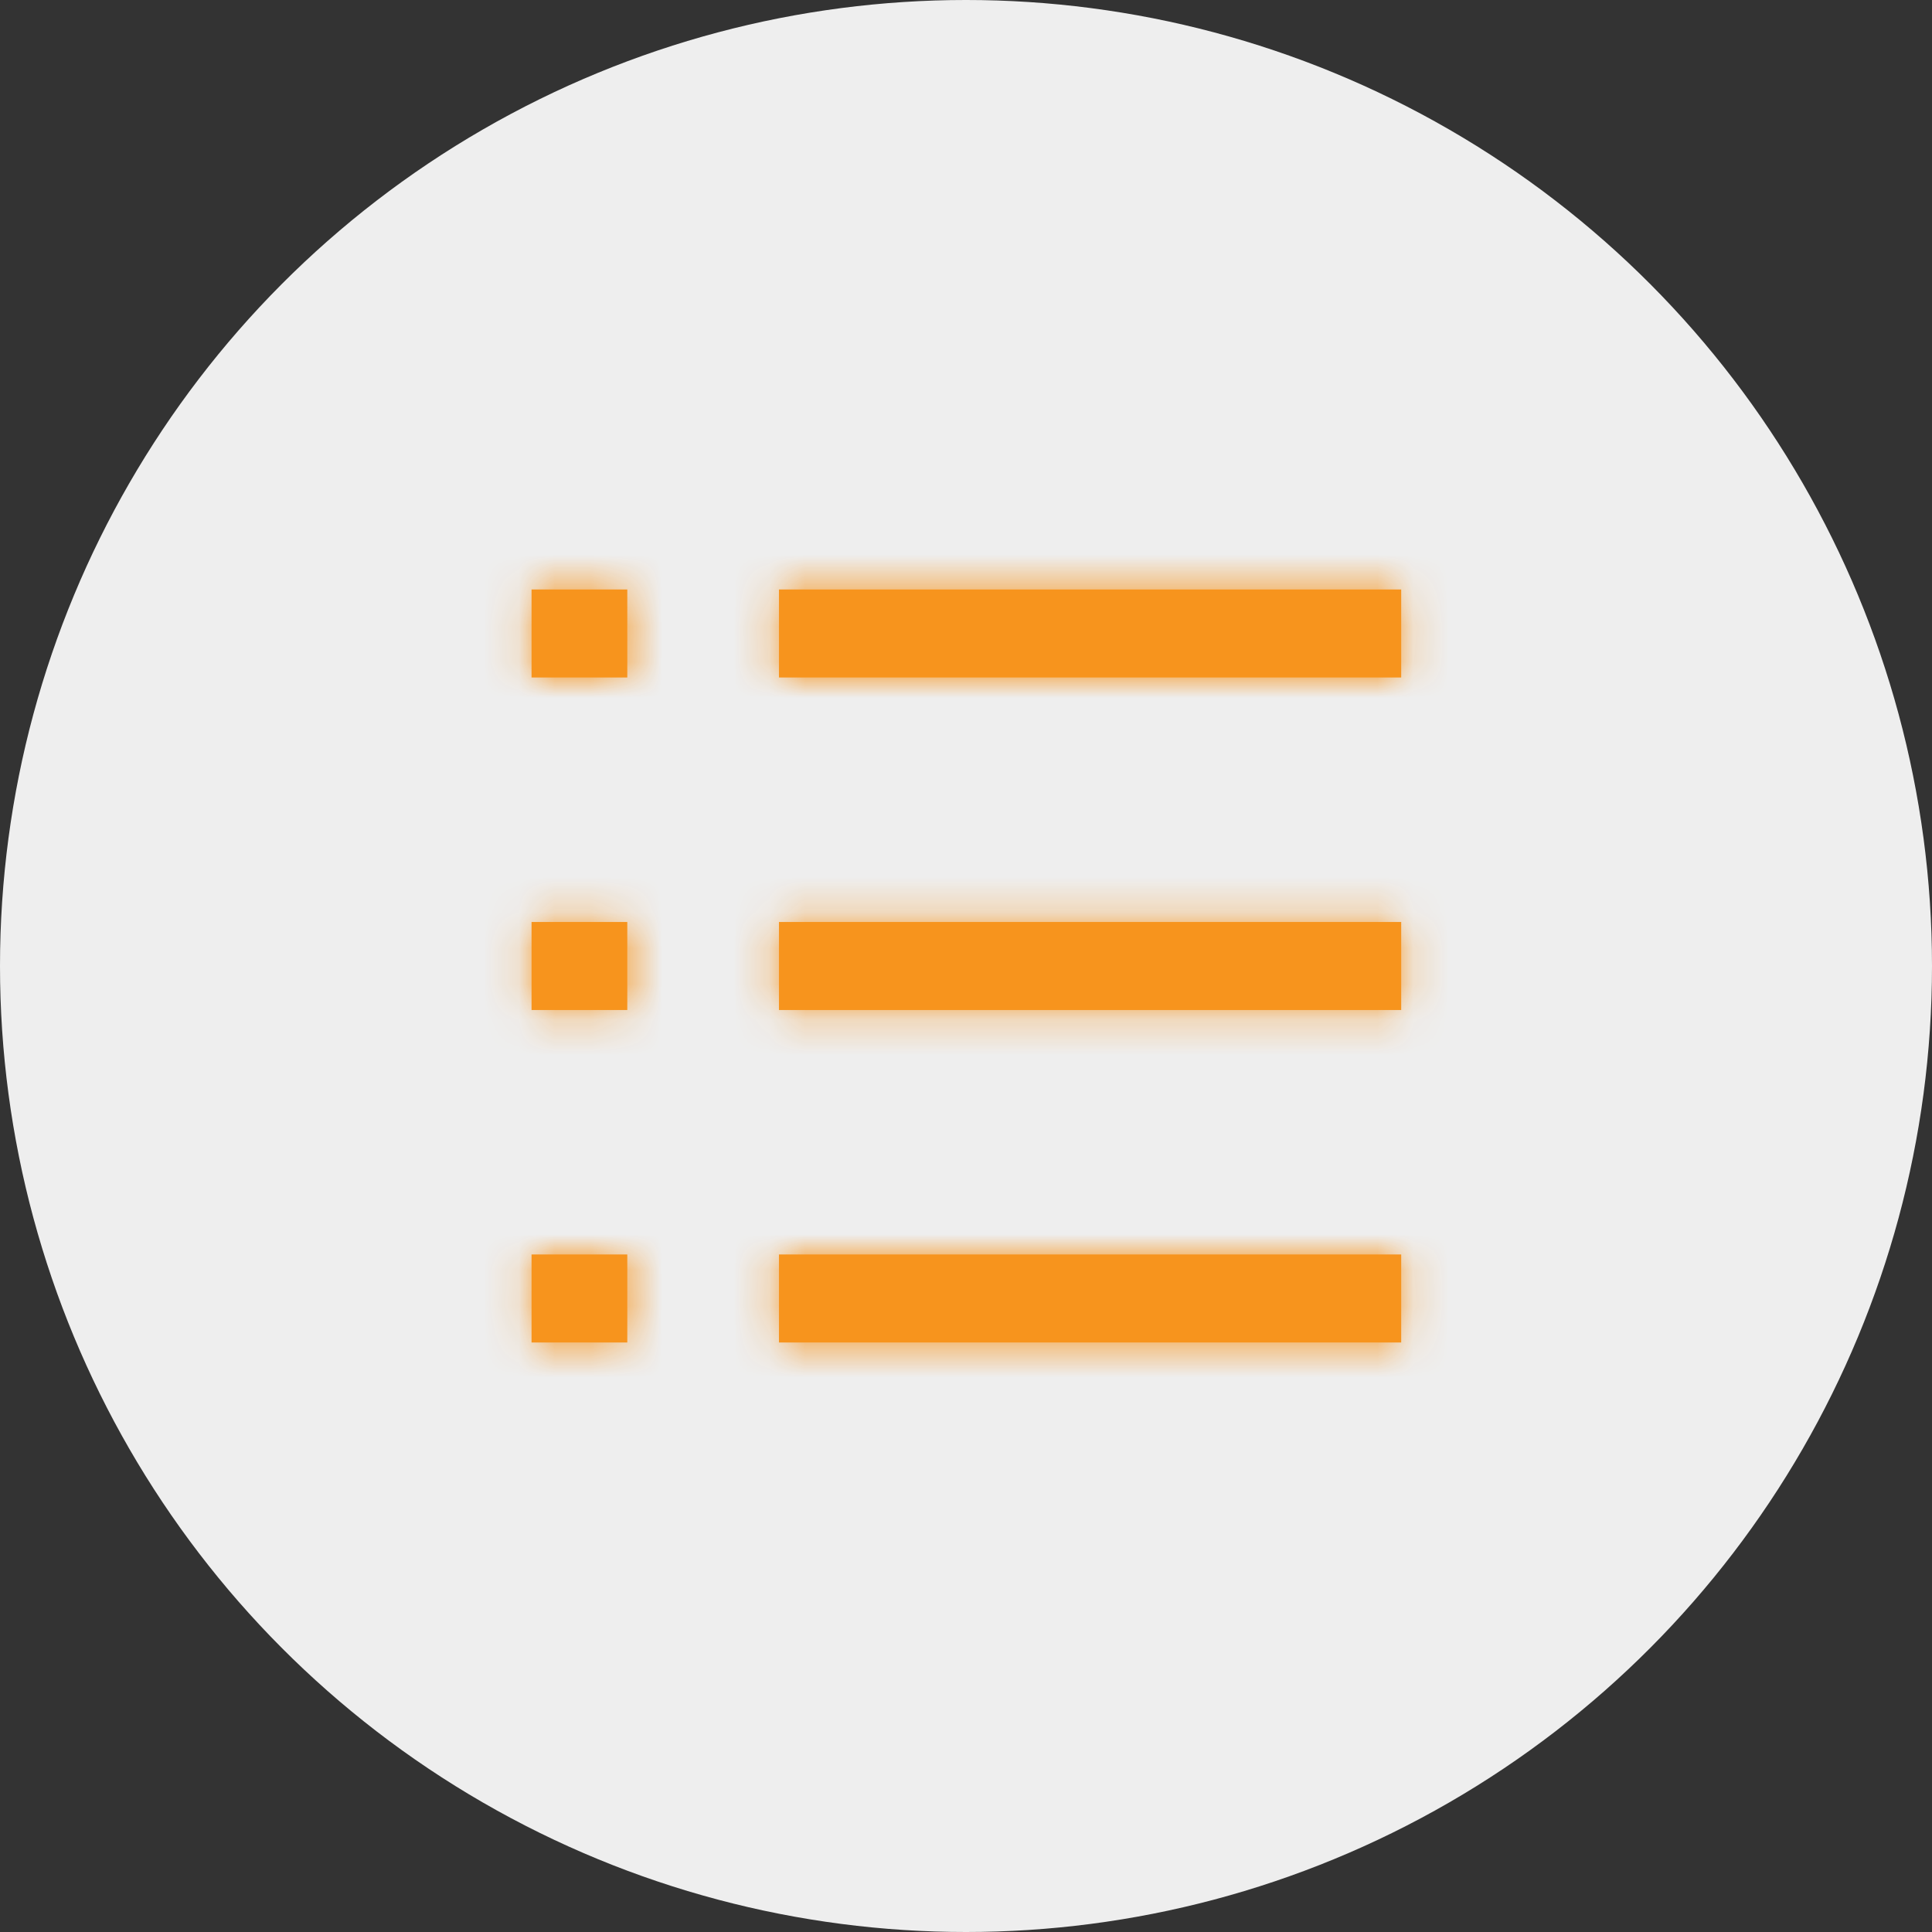 <svg width="54" height="54" viewBox="0 0 54 54" fill="none" xmlns="http://www.w3.org/2000/svg">
<rect x="0" y="0" width="54" height="54" fill="#333333" stroke="none"/>
<circle cx="27" cy="27" r="27" fill="#EEEEEE"/>
<path fill-rule="evenodd" clip-rule="evenodd" d="M17.533 18.936H14.857V16.476H17.533V18.936ZM39.164 18.936H21.772V16.476H39.164V18.936ZM39.164 28.23H21.772V25.77H39.164V28.23ZM21.772 37.523H39.164V35.063H21.772V37.523ZM14.857 28.23H17.533V25.77H14.857V28.23ZM17.533 37.523H14.857V35.063H17.533V37.523Z" fill="#F7941D"/>
<mask id="mask0_4713_9219" style="mask-type:luminance" maskUnits="userSpaceOnUse" x="14" y="16" width="26" height="22">
<path fill-rule="evenodd" clip-rule="evenodd" d="M17.533 18.936H14.857V16.476H17.533V18.936ZM39.164 18.936H21.772V16.476H39.164V18.936ZM39.164 28.23H21.772V25.77H39.164V28.23ZM21.772 37.523H39.164V35.063H21.772V37.523ZM14.857 28.23H17.533V25.77H14.857V28.23ZM17.533 37.523H14.857V35.063H17.533V37.523Z" fill="white"/>
</mask>
<g mask="url(#mask0_4713_9219)">
<rect x="10" y="10" width="34" height="34" fill="#F7941D"/>
</g>
</svg>
